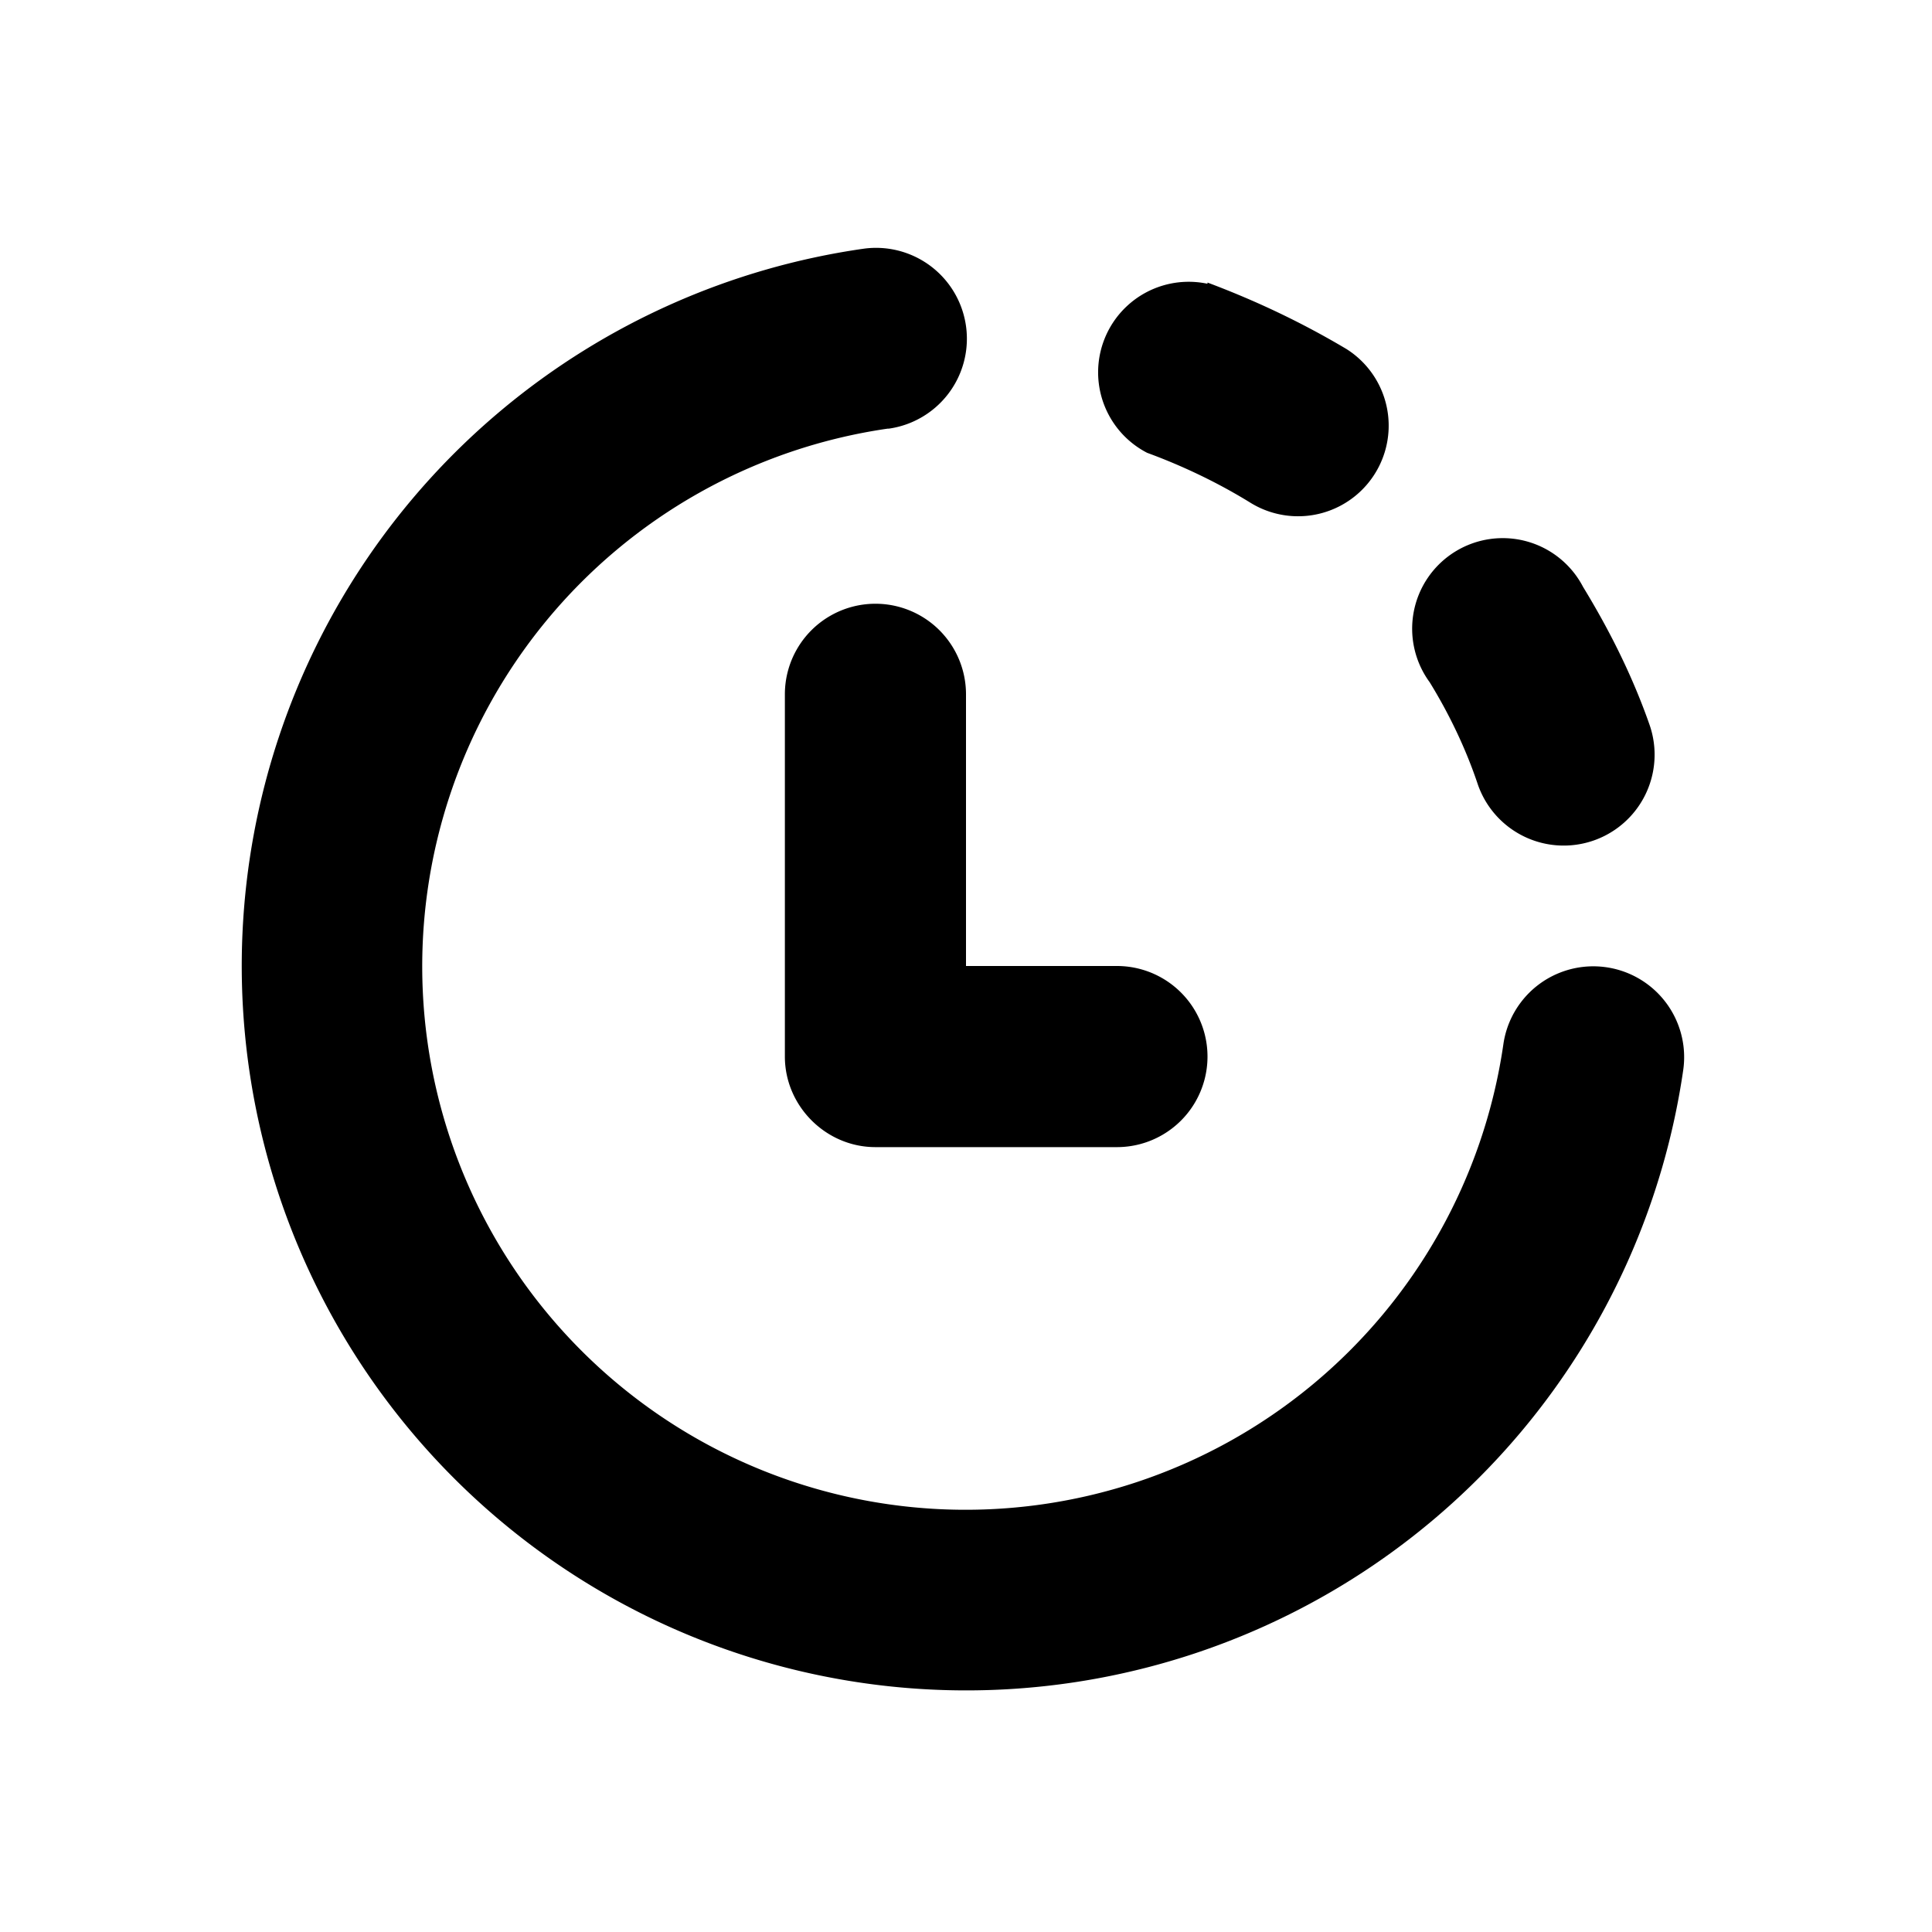 <svg width="16" height="16" viewBox="0 0 16 16" xmlns="http://www.w3.org/2000/svg"><path d="M7.36 3.55a.75.75 0 0 0-.21-1.49 6 6 0 1 0 6.79 6.8.75.75 0 1 0-1.49-.21 4.5 4.5 0 1 1-5.1-5.1ZM10 2.35a.75.75 0 0 0-.5 1.4c.3.11.59.25.85.41a.75.75 0 1 0 .8-1.27c-.37-.22-.75-.4-1.15-.55Zm3.11 2.51a.75.75 0 1 0-1.27.79c.16.26.3.55.4.85a.75.75 0 0 0 1.42-.5c-.14-.4-.33-.78-.55-1.14ZM8 5.75a.75.75 0 0 0-1.5 0v3c0 .41.34.75.75.75h2a.75.75 0 1 0 0-1.5H8V5.75Z"/></svg>